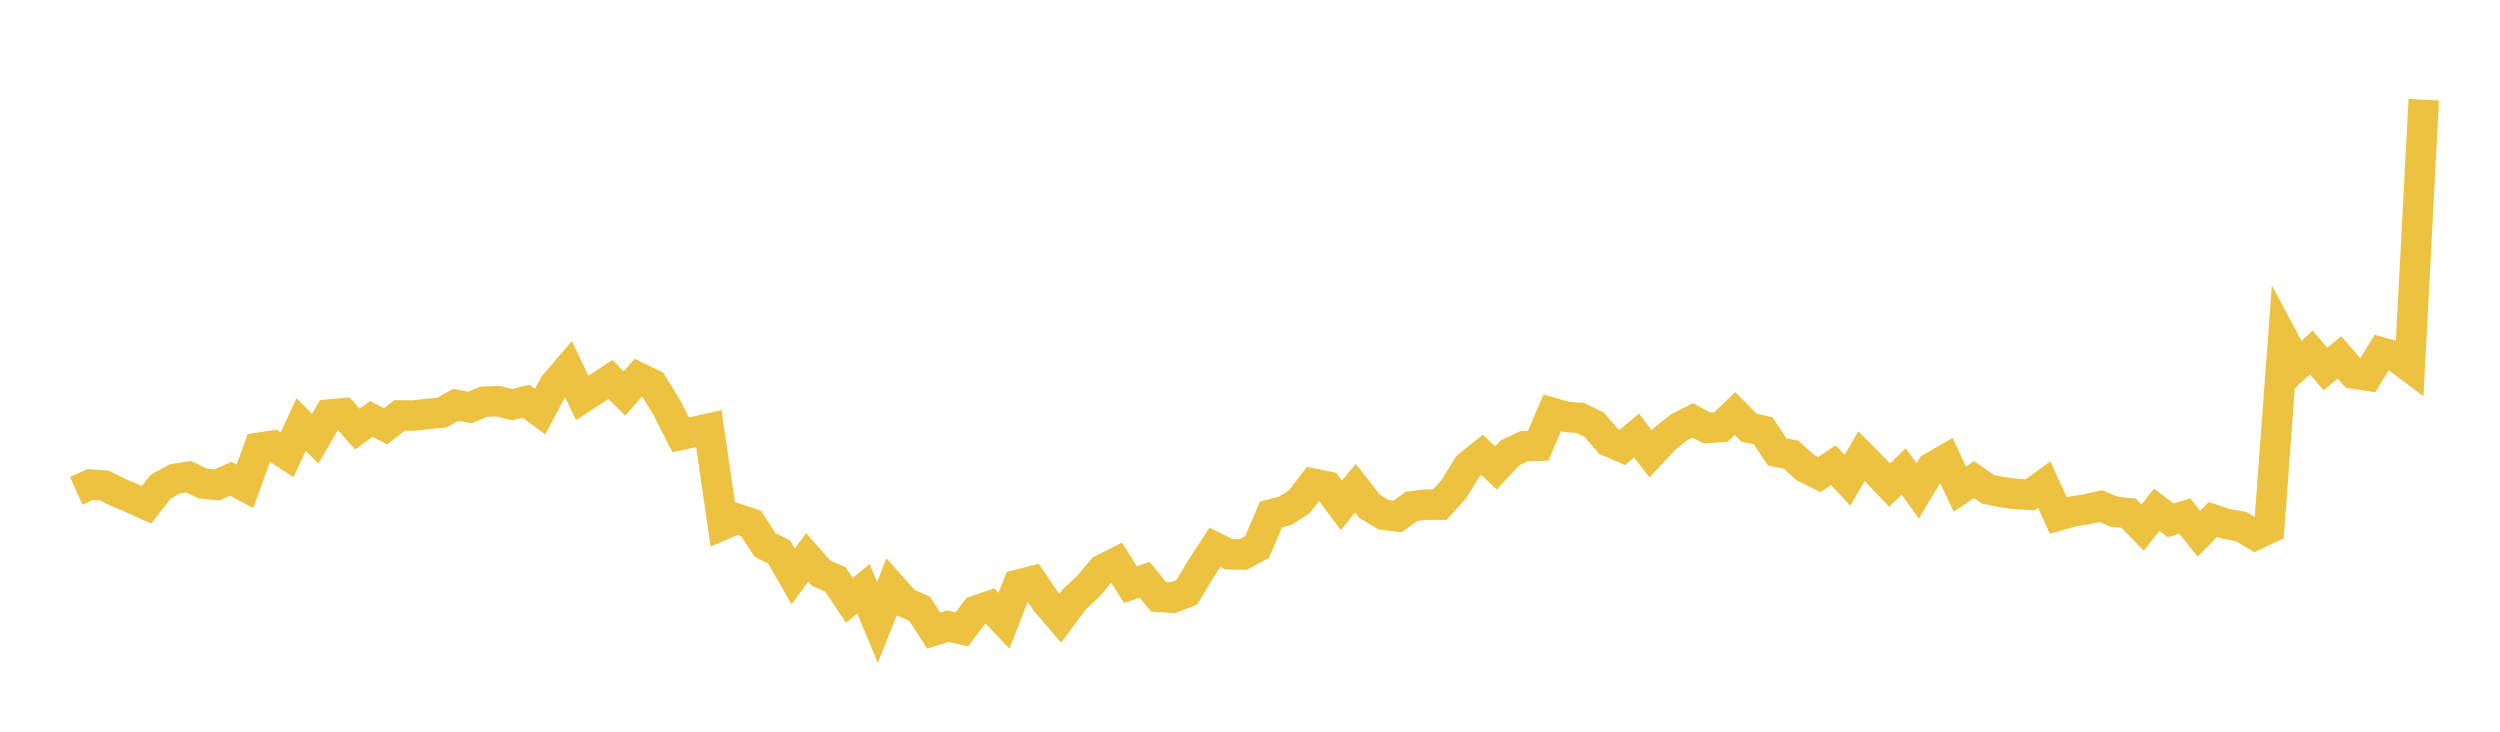 <svg width="164" height="48" xmlns="http://www.w3.org/2000/svg" xmlns:xlink="http://www.w3.org/1999/xlink"><path fill="none" stroke="rgb(237,194,64)" stroke-width="2" d="M5,32.201L5.922,31.787L6.844,31.85L7.766,32.309L8.689,32.699L9.611,33.115L10.533,31.933L11.455,31.421L12.377,31.274L13.299,31.717L14.222,31.815L15.144,31.409L16.066,31.906L16.988,29.374L17.91,29.231L18.832,29.835L19.754,27.848L20.677,28.781L21.599,27.194L22.521,27.108L23.443,28.146L24.365,27.479L25.287,27.968L26.21,27.249L27.132,27.262L28.054,27.151L28.976,27.069L29.898,26.557L30.82,26.733L31.743,26.352L32.665,26.316L33.587,26.547L34.509,26.321L35.431,27.008L36.353,25.266L37.275,24.19L38.198,26.101L39.12,25.499L40.042,24.897L40.964,25.809L41.886,24.767L42.808,25.216L43.731,26.719L44.653,28.529L45.575,28.326L46.497,28.117L47.419,34.427L48.341,34.031L49.263,34.333L50.186,35.746L51.108,36.21L52.03,37.818L52.952,36.564L53.874,37.609L54.796,38.007L55.719,39.381L56.641,38.623L57.563,40.831L58.485,38.504L59.407,39.538L60.329,39.936L61.251,41.366L62.174,41.078L63.096,41.285L64.018,40.062L64.94,39.748L65.862,40.723L66.784,38.359L67.707,38.125L68.629,39.486L69.551,40.56L70.473,39.316L71.395,38.455L72.317,37.365L73.24,36.899L74.162,38.358L75.084,38.033L76.006,39.151L76.928,39.212L77.85,38.859L78.772,37.33L79.695,35.905L80.617,36.361L81.539,36.381L82.461,35.885L83.383,33.745L84.305,33.511L85.228,32.922L86.15,31.728L87.072,31.916L87.994,33.151L88.916,32.026L89.838,33.208L90.76,33.763L91.683,33.881L92.605,33.216L93.527,33.101L94.449,33.104L95.371,32.09L96.293,30.585L97.216,29.84L98.138,30.697L99.06,29.705L99.982,29.274L100.904,29.243L101.826,27.081L102.749,27.345L103.671,27.421L104.593,27.879L105.515,28.947L106.437,29.35L107.359,28.569L108.281,29.775L109.204,28.789L110.126,28.043L111.048,27.579L111.97,28.073L112.892,28.01L113.814,27.124L114.737,28.058L115.659,28.255L116.581,29.64L117.503,29.835L118.425,30.677L119.347,31.132L120.269,30.513L121.192,31.506L122.114,29.924L123.036,30.853L123.958,31.824L124.88,30.927L125.802,32.202L126.725,30.67L127.647,30.137L128.569,32.087L129.491,31.457L130.413,32.097L131.335,32.288L132.257,32.406L133.18,32.459L134.102,31.79L135.024,33.818L135.946,33.558L136.868,33.414L137.79,33.198L138.713,33.574L139.635,33.663L140.557,34.612L141.479,33.442L142.401,34.139L143.323,33.848L144.246,35.013L145.168,34.075L146.09,34.383L147.012,34.537L147.934,35.093L148.856,34.664L149.778,22.236L150.701,23.967L151.623,23.123L152.545,24.205L153.467,23.444L154.389,24.504L155.311,24.639L156.234,23.127L157.156,23.382L158.078,24.073L159,6.542"></path></svg>